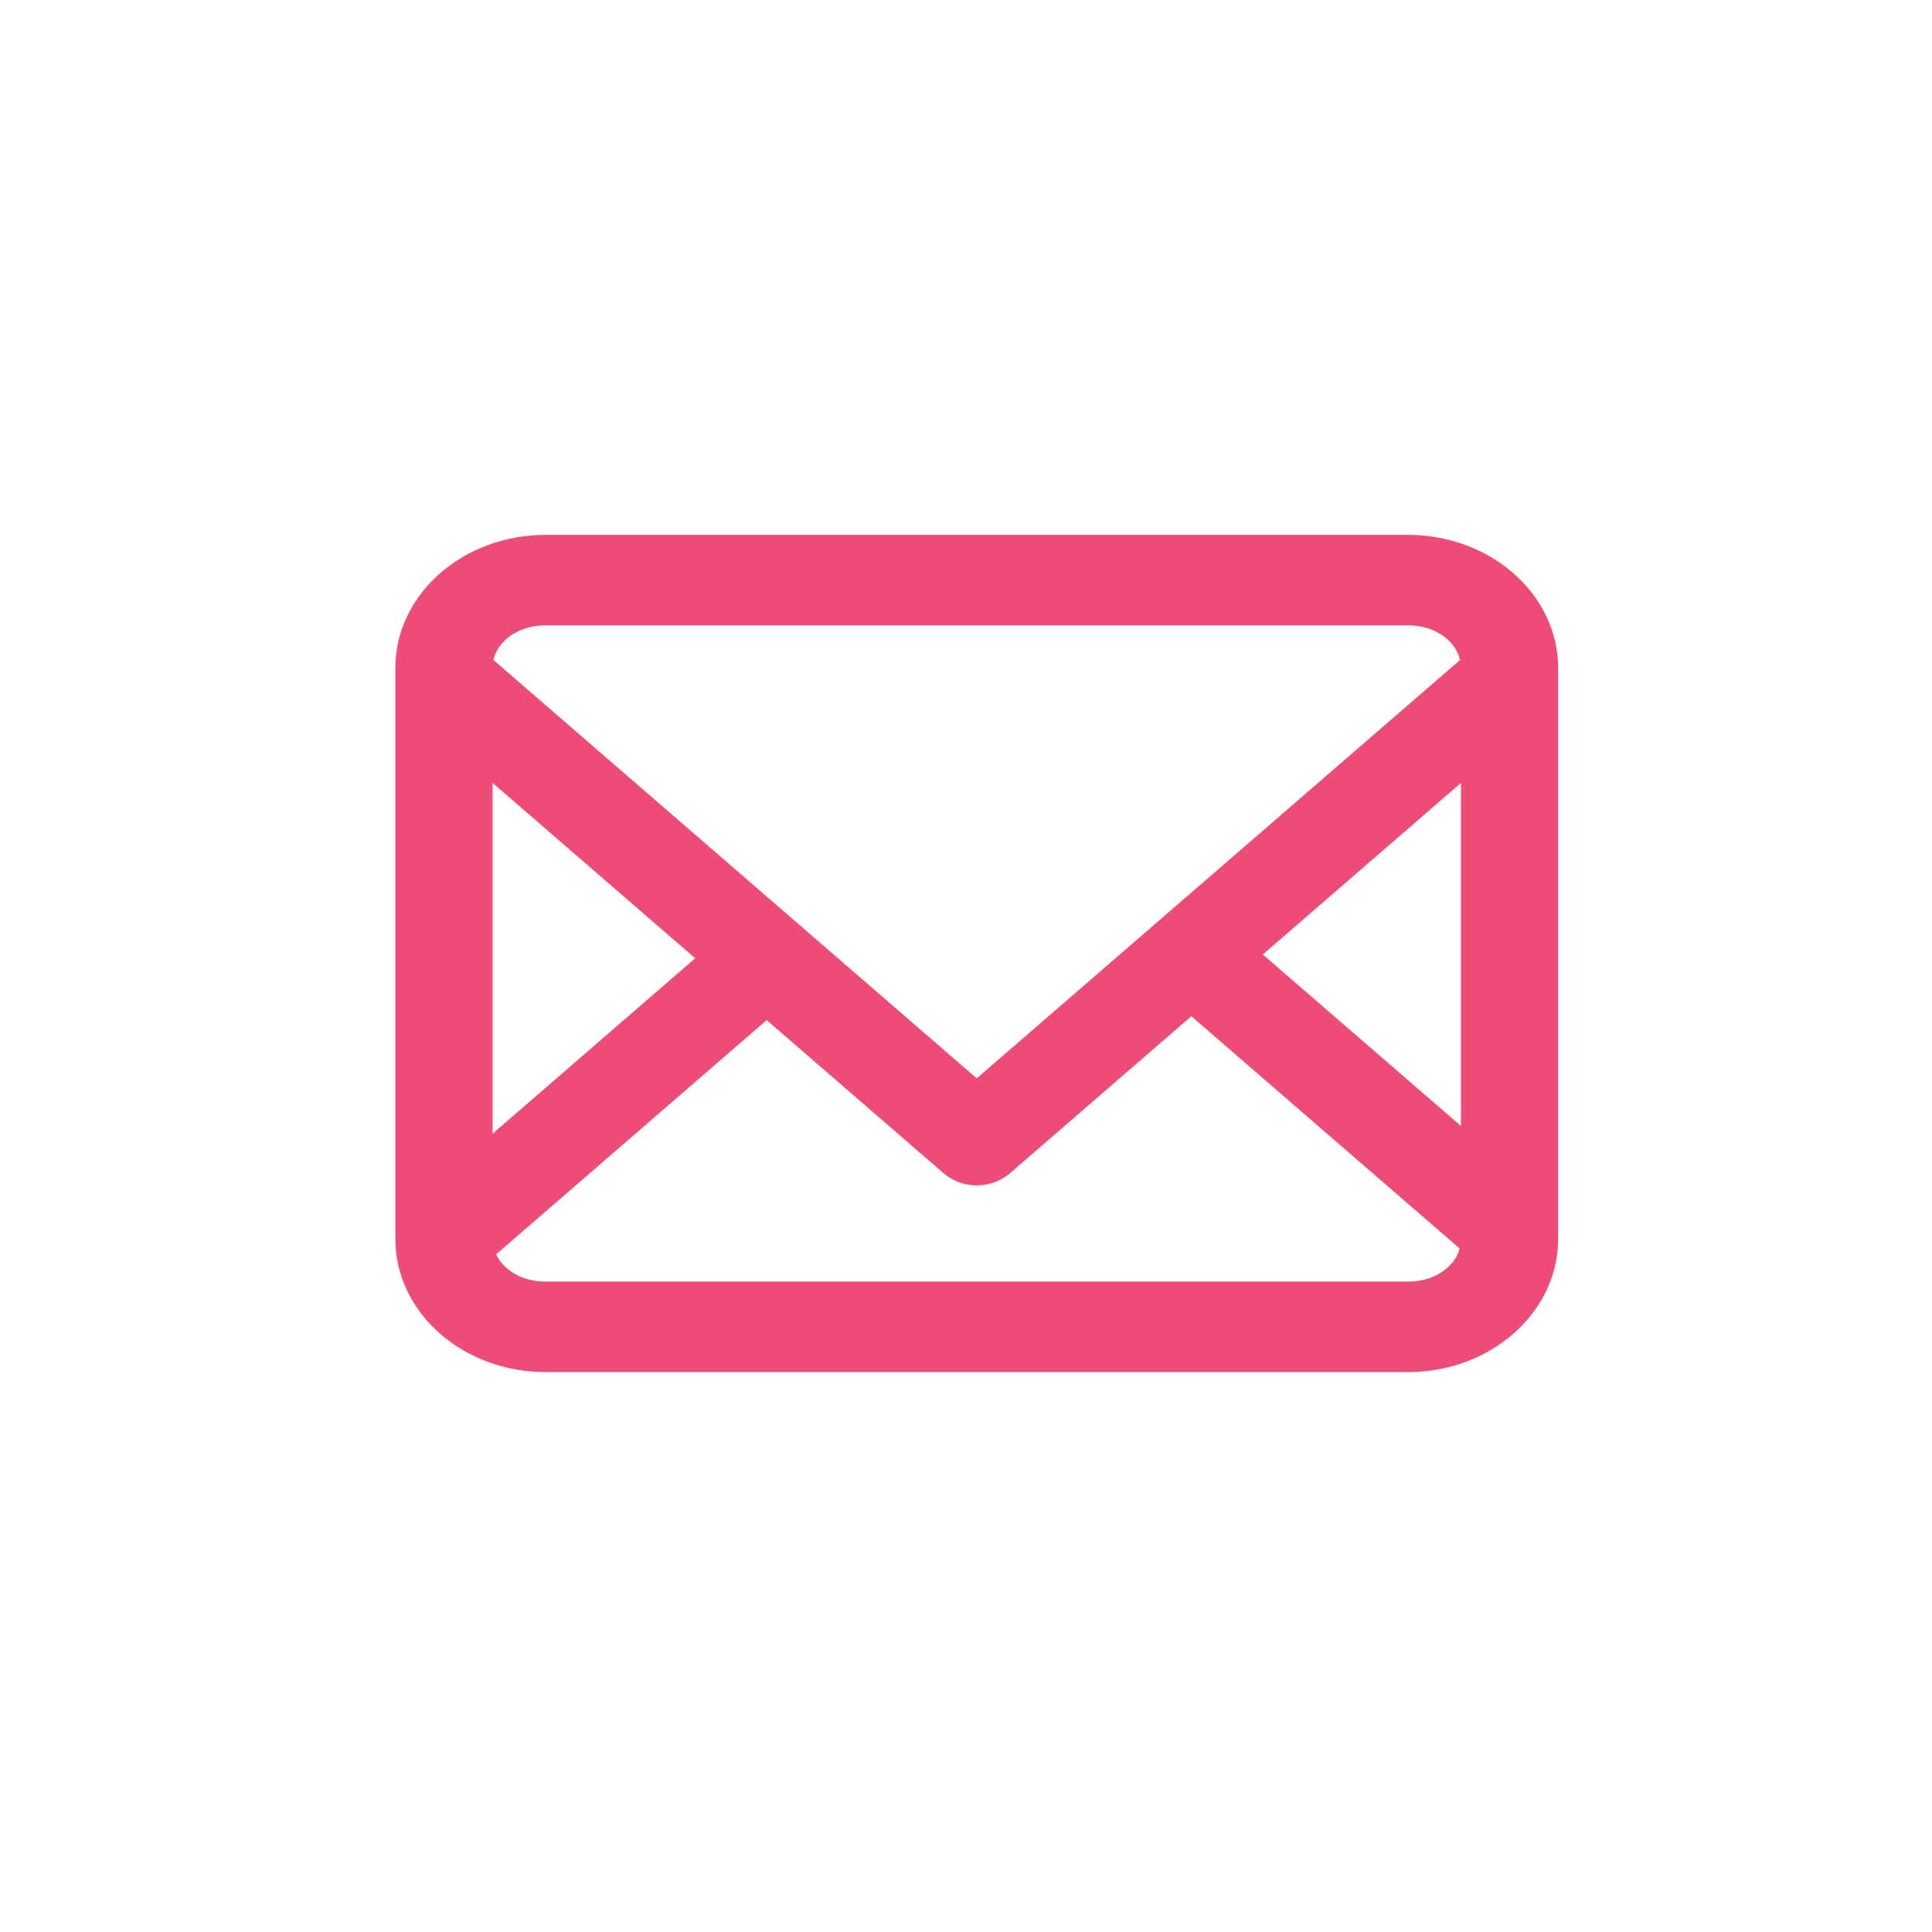 <?xml version="1.0" encoding="UTF-8"?>
<svg width="27px" height="27px" viewBox="0 0 27 27" version="1.1" xmlns="http://www.w3.org/2000/svg" xmlns:xlink="http://www.w3.org/1999/xlink">
    <!-- Generator: sketchtool 45.2 (43514) - http://www.bohemiancoding.com/sketch -->
    <title>C7C440BE-0DA5-43E8-8DC3-195D19ACE245</title>
    <desc>Created with sketchtool.</desc>
    <defs></defs>
    <g id="Page-1" stroke="none" stroke-width="1" fill="none" fill-rule="evenodd">
        <g id="Desktop" transform="translate(-335, -553)" stroke="#EE4C77" stroke-width="0.65" fill="#EE4C77">
            <g id="Group-4" transform="translate(335, 553)">
                <g id="Group-3" transform="translate(0.65, 0.65)">
                    <path d="M6.973,7.15 C5.997,7.15 5.2,7.84 5.2,8.685 L5.2,16.665 C5.2,17.51 5.997,18.2 6.973,18.2 L19.027,18.2 C20.003,18.2 20.8,17.51 20.8,16.665 L20.8,8.685 C20.8,7.84 20.003,7.15 19.027,7.15 L6.973,7.15 L6.973,7.15 Z M6.973,7.764 L19.027,7.764 C19.623,7.764 20.091,8.169 20.091,8.685 L20.091,8.712 L13,14.85 L5.909,8.712 L5.909,8.685 C5.909,8.169 6.377,7.764 6.973,7.764 L6.973,7.764 Z M5.909,9.58 L9.562,12.742 L5.909,15.905 L5.909,9.58 L5.909,9.58 Z M20.092,9.58 L20.092,15.797 L16.501,12.689 L20.092,9.58 L20.092,9.58 Z M16,13.123 L20.092,16.665 C20.092,17.181 19.624,17.586 19.028,17.586 L6.974,17.586 C6.418,17.586 5.974,17.233 5.917,16.767 L10.064,13.176 L12.75,15.501 C12.888,15.62 13.113,15.62 13.251,15.501 L16,13.121 L16,13.123 Z" id="Page-1"></path>
                </g>
            </g>
        </g>
    </g>
</svg>